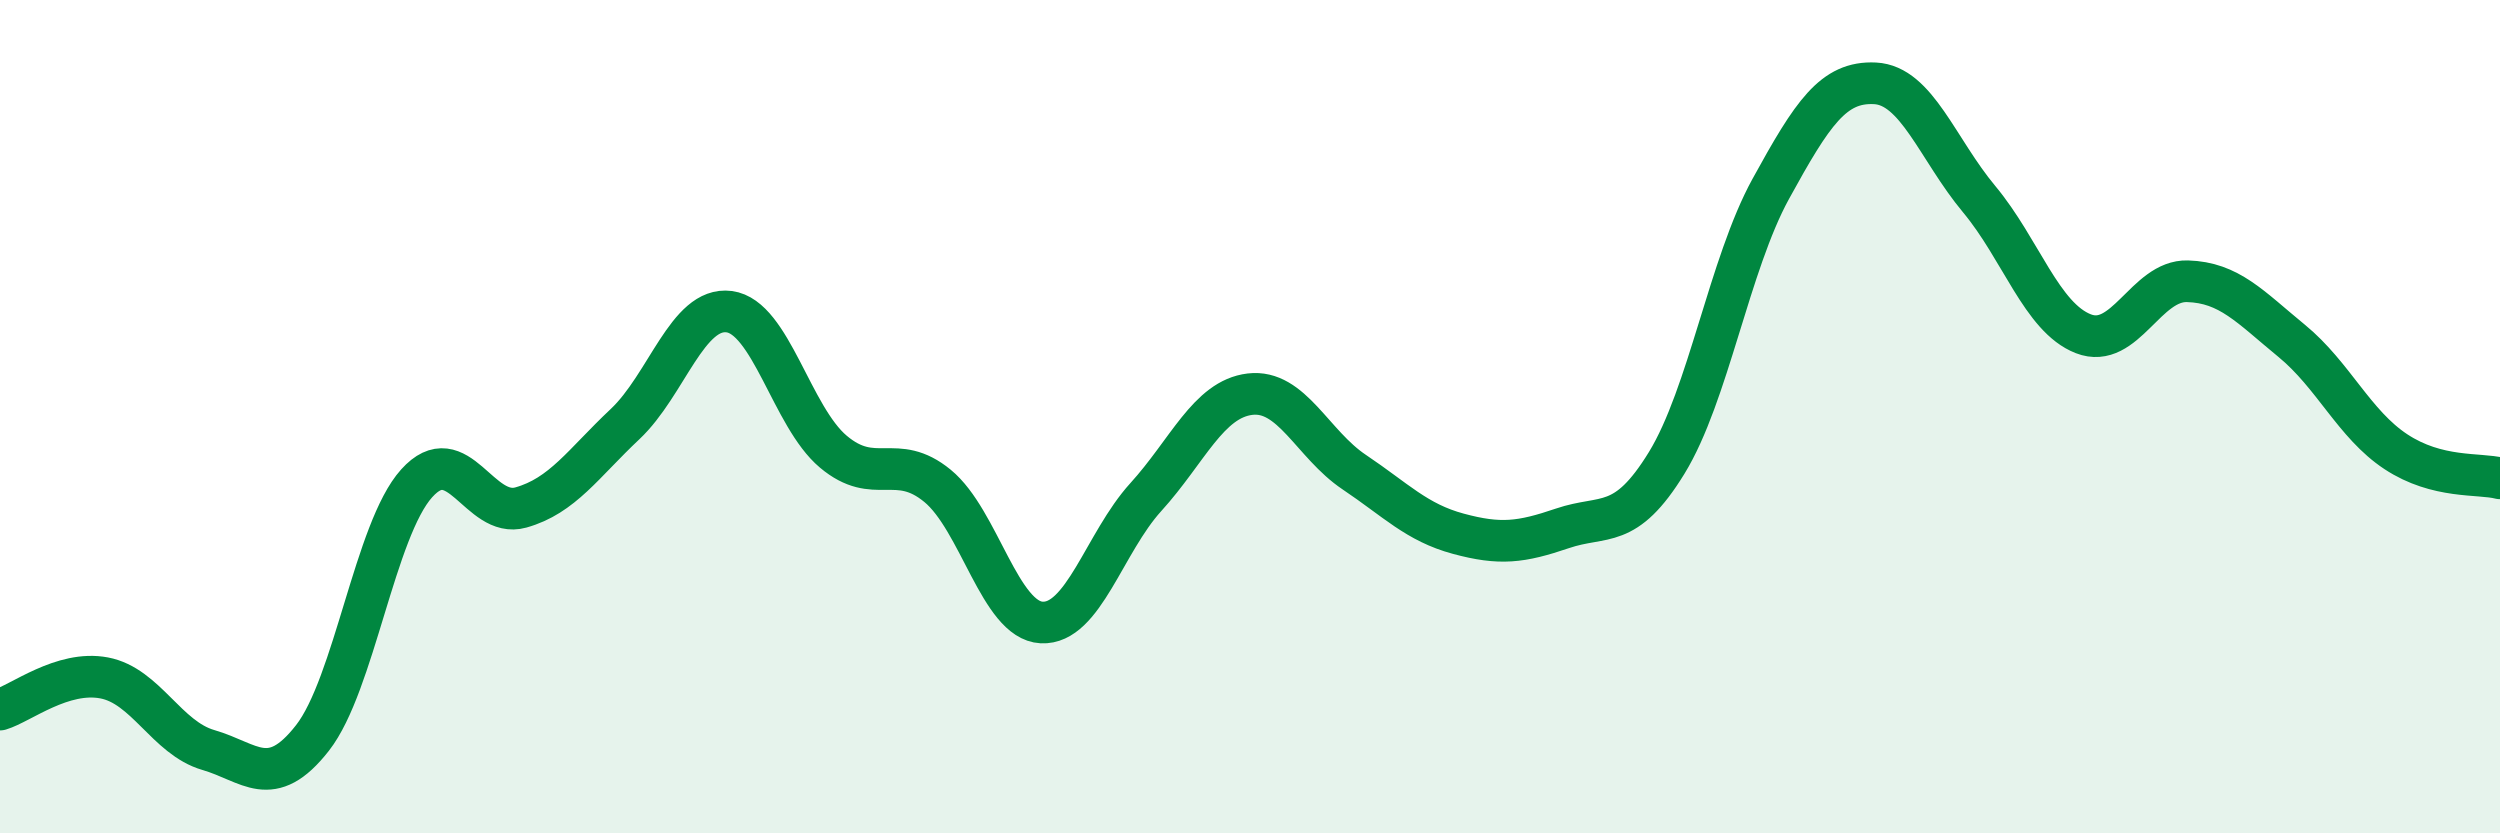 
    <svg width="60" height="20" viewBox="0 0 60 20" xmlns="http://www.w3.org/2000/svg">
      <path
        d="M 0,17.03 C 0.5,16.88 1.5,16.08 2.5,16.27 C 3.5,16.46 4,17.71 5,18 C 6,18.29 6.5,18.99 7.5,17.71 C 8.5,16.43 9,12.71 10,11.6 C 11,10.49 11.5,12.46 12.5,12.18 C 13.5,11.9 14,11.12 15,10.18 C 16,9.24 16.5,7.35 17.5,7.48 C 18.5,7.61 19,10 20,10.84 C 21,11.68 21.5,10.84 22.5,11.66 C 23.5,12.48 24,14.89 25,14.94 C 26,14.99 26.5,13.03 27.5,11.93 C 28.5,10.83 29,9.58 30,9.46 C 31,9.34 31.5,10.66 32.5,11.33 C 33.5,12 34,12.54 35,12.81 C 36,13.08 36.5,13.02 37.5,12.68 C 38.5,12.34 39,12.74 40,11.11 C 41,9.48 41.5,6.35 42.5,4.53 C 43.5,2.71 44,1.95 45,2 C 46,2.05 46.5,3.58 47.5,4.78 C 48.5,5.98 49,7.62 50,8.01 C 51,8.4 51.5,6.72 52.5,6.75 C 53.5,6.78 54,7.36 55,8.18 C 56,9 56.5,10.18 57.5,10.84 C 58.5,11.5 59.5,11.35 60,11.48L60 20L0 20Z"
        fill="#008740"
        opacity="0.1"
        stroke-linecap="round"
        stroke-linejoin="round"
      />
      <path
        d="M 0,17.03 C 0.5,16.88 1.5,16.08 2.5,16.27 C 3.5,16.46 4,17.71 5,18 C 6,18.29 6.5,18.99 7.5,17.71 C 8.5,16.43 9,12.71 10,11.6 C 11,10.49 11.5,12.46 12.5,12.18 C 13.5,11.9 14,11.12 15,10.18 C 16,9.24 16.5,7.35 17.5,7.48 C 18.5,7.61 19,10 20,10.84 C 21,11.68 21.5,10.84 22.5,11.66 C 23.5,12.48 24,14.89 25,14.94 C 26,14.99 26.5,13.03 27.5,11.93 C 28.5,10.83 29,9.58 30,9.46 C 31,9.34 31.5,10.66 32.5,11.33 C 33.5,12 34,12.54 35,12.81 C 36,13.08 36.5,13.02 37.5,12.68 C 38.5,12.34 39,12.74 40,11.11 C 41,9.48 41.5,6.35 42.5,4.53 C 43.5,2.71 44,1.95 45,2 C 46,2.05 46.5,3.58 47.5,4.78 C 48.5,5.98 49,7.62 50,8.01 C 51,8.4 51.5,6.72 52.5,6.75 C 53.5,6.78 54,7.36 55,8.18 C 56,9 56.5,10.18 57.5,10.84 C 58.5,11.5 59.5,11.35 60,11.48"
        stroke="#008740"
        stroke-width="1"
        fill="none"
        stroke-linecap="round"
        stroke-linejoin="round"
      />
    </svg>
  